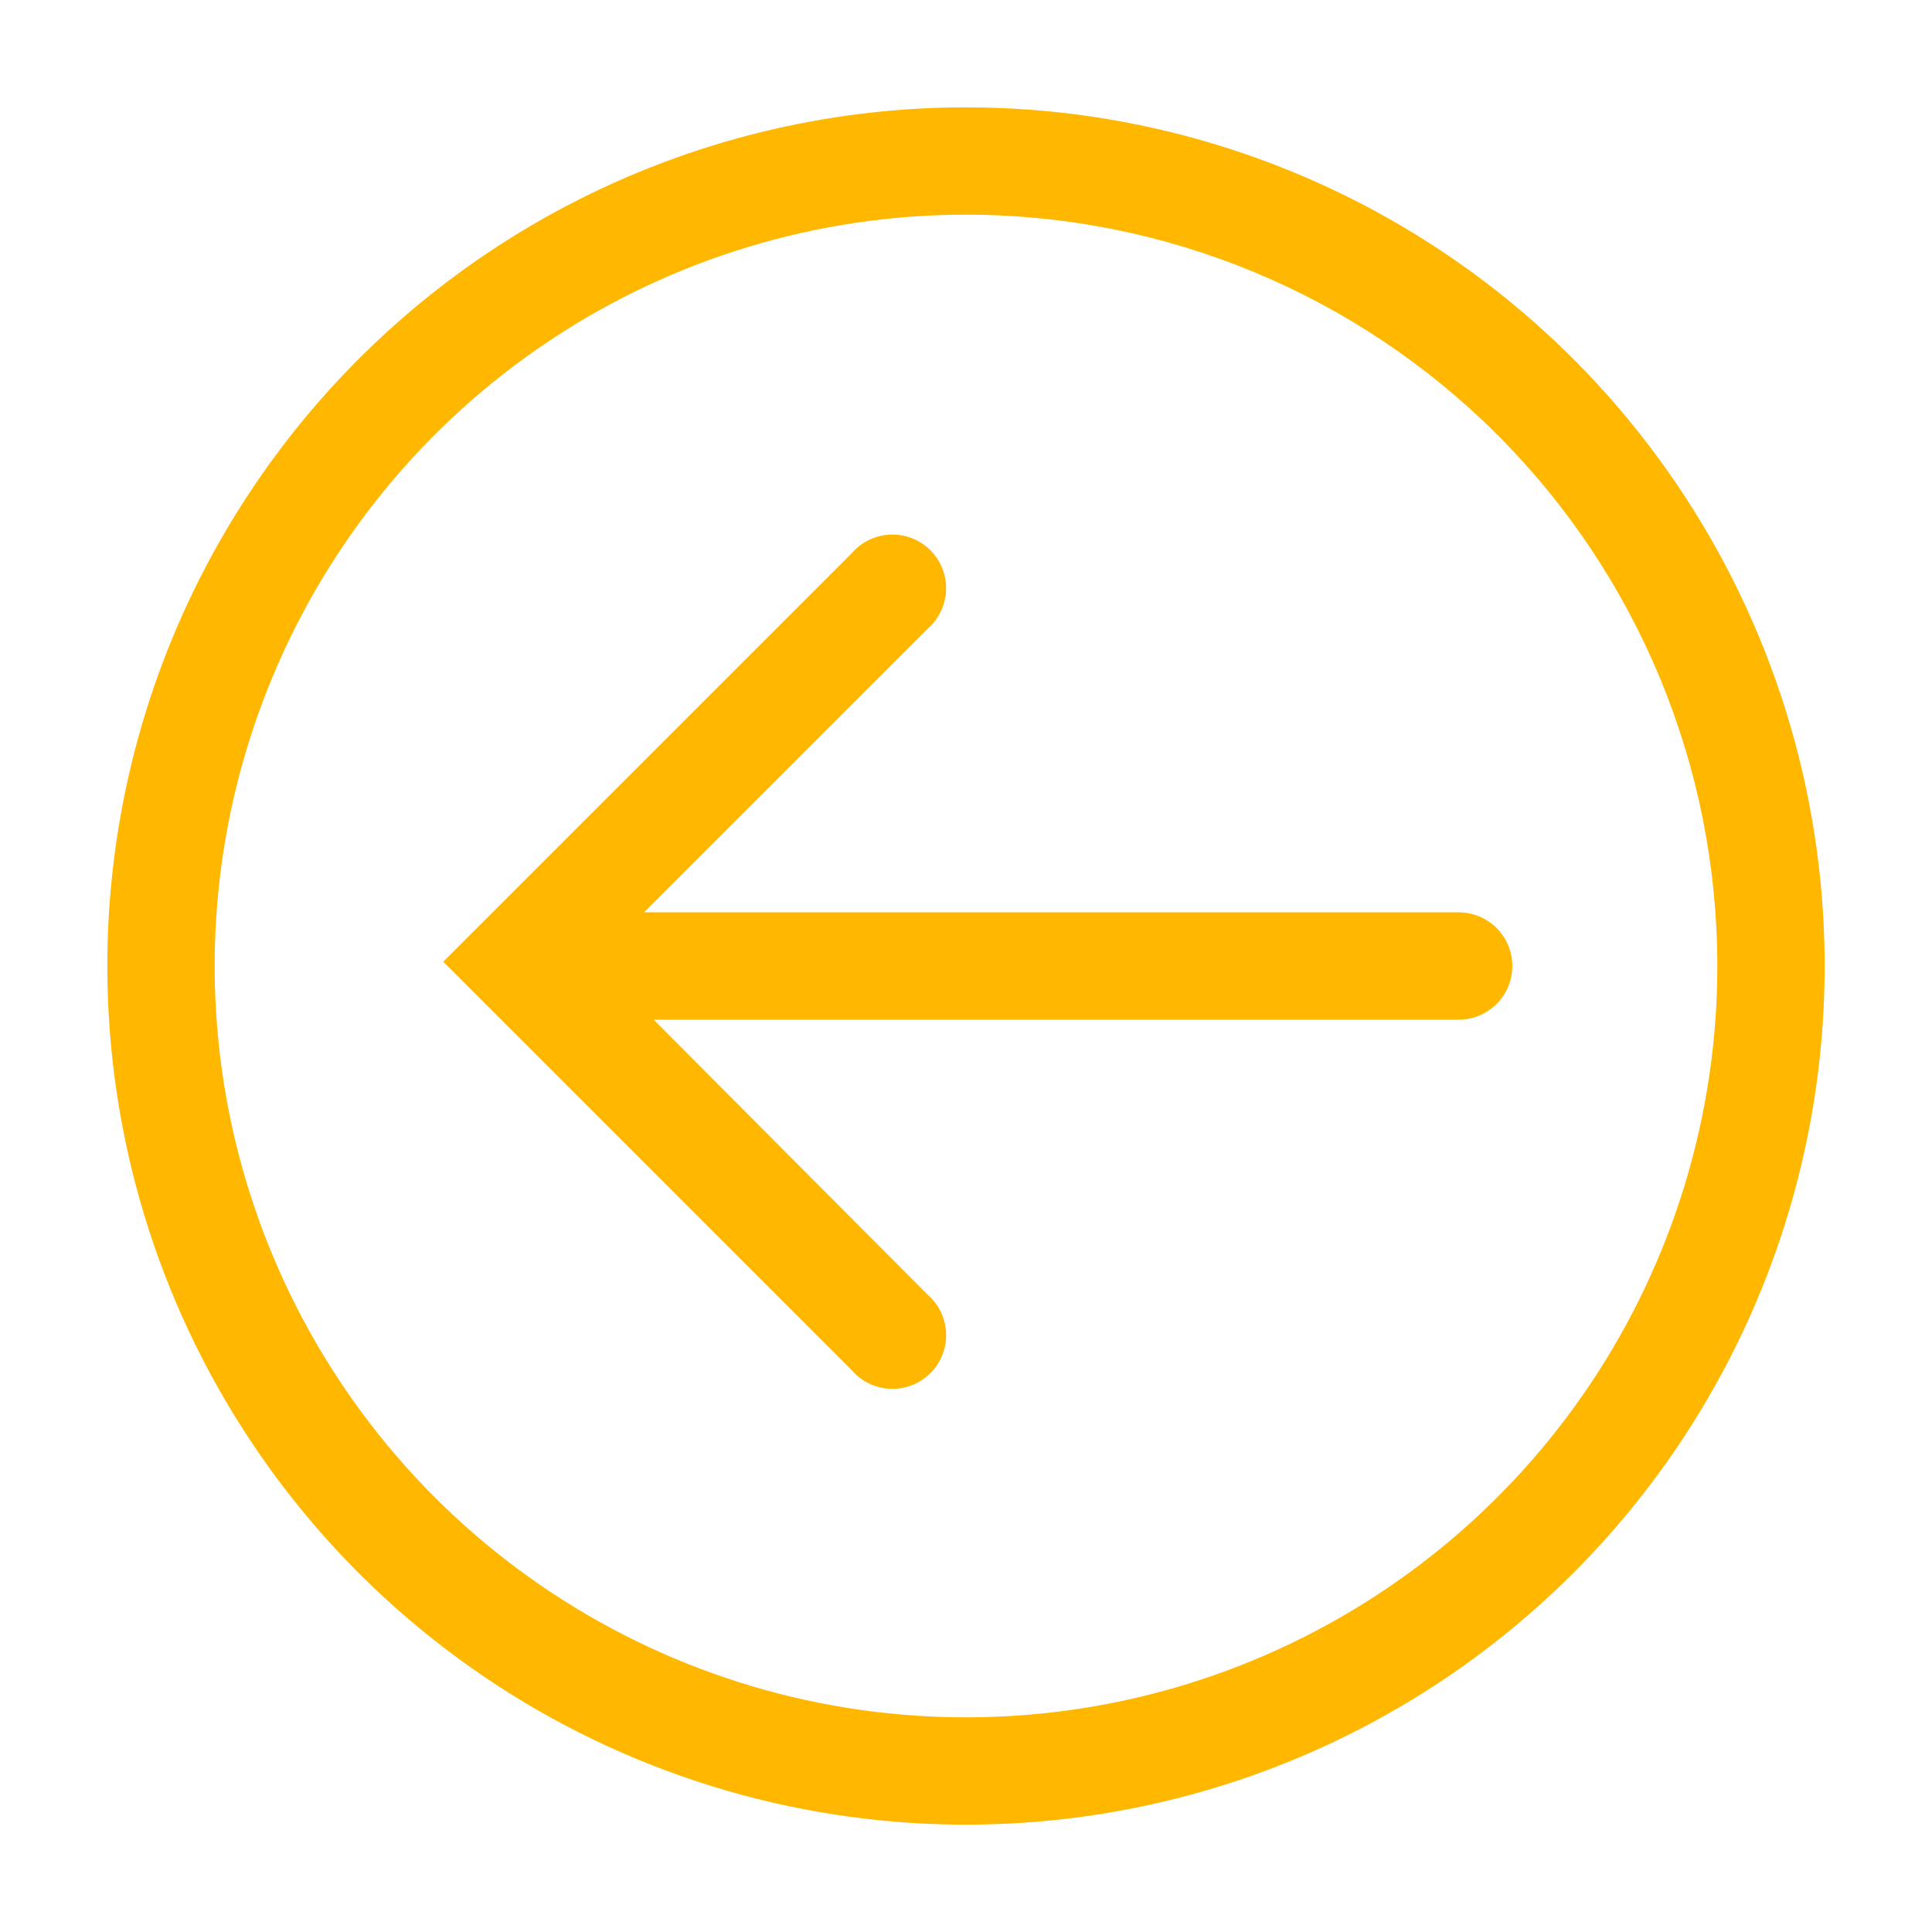 <svg width="100" height="100" viewBox="0 0 100 100" fill="none" xmlns="http://www.w3.org/2000/svg">
<path d="M5.556 50C5.556 58.79 8.162 67.383 13.046 74.692C17.93 82.001 24.871 87.697 32.992 91.061C41.113 94.425 50.049 95.305 58.671 93.59C67.292 91.876 75.211 87.643 81.427 81.427C87.643 75.211 91.876 67.292 93.591 58.671C95.305 50.049 94.425 41.113 91.061 32.992C87.698 24.871 82.001 17.929 74.692 13.046C67.383 8.162 58.79 5.556 50 5.556C38.213 5.556 26.908 10.238 18.573 18.573C10.238 26.908 5.556 38.213 5.556 50ZM88.889 50C88.889 57.691 86.608 65.21 82.335 71.606C78.062 78.001 71.988 82.985 64.882 85.929C57.776 88.872 49.957 89.642 42.413 88.142C34.87 86.641 27.94 82.937 22.502 77.499C17.063 72.06 13.359 65.13 11.858 57.587C10.358 50.043 11.128 42.224 14.072 35.118C17.015 28.012 21.999 21.938 28.395 17.665C34.79 13.392 42.309 11.111 50 11.111C60.314 11.111 70.206 15.208 77.499 22.501C84.792 29.794 88.889 39.686 88.889 50Z" fill="#FFB700"/>
<path d="M22.944 49.778L44.083 70.917C44.332 71.207 44.639 71.444 44.983 71.61C45.328 71.777 45.703 71.871 46.086 71.886C46.468 71.9 46.85 71.836 47.206 71.696C47.563 71.557 47.886 71.345 48.157 71.074C48.428 70.803 48.64 70.48 48.779 70.123C48.919 69.767 48.984 69.385 48.969 69.003C48.954 68.62 48.86 68.245 48.694 67.9C48.527 67.555 48.291 67.249 48 67L33.833 52.778L75.5 52.778C76.237 52.778 76.943 52.485 77.464 51.964C77.985 51.443 78.278 50.737 78.278 50C78.278 49.263 77.985 48.557 77.464 48.036C76.943 47.515 76.237 47.222 75.5 47.222L33.333 47.222L48 32.556C48.291 32.306 48.527 32 48.694 31.655C48.86 31.311 48.954 30.936 48.969 30.553C48.983 30.17 48.919 29.789 48.779 29.432C48.64 29.076 48.428 28.752 48.157 28.482C47.886 28.211 47.563 27.999 47.206 27.859C46.85 27.72 46.468 27.655 46.086 27.67C45.703 27.685 45.328 27.779 44.983 27.945C44.639 28.112 44.332 28.348 44.083 28.639L22.944 49.778Z" fill="#FFB700"/>
</svg>
